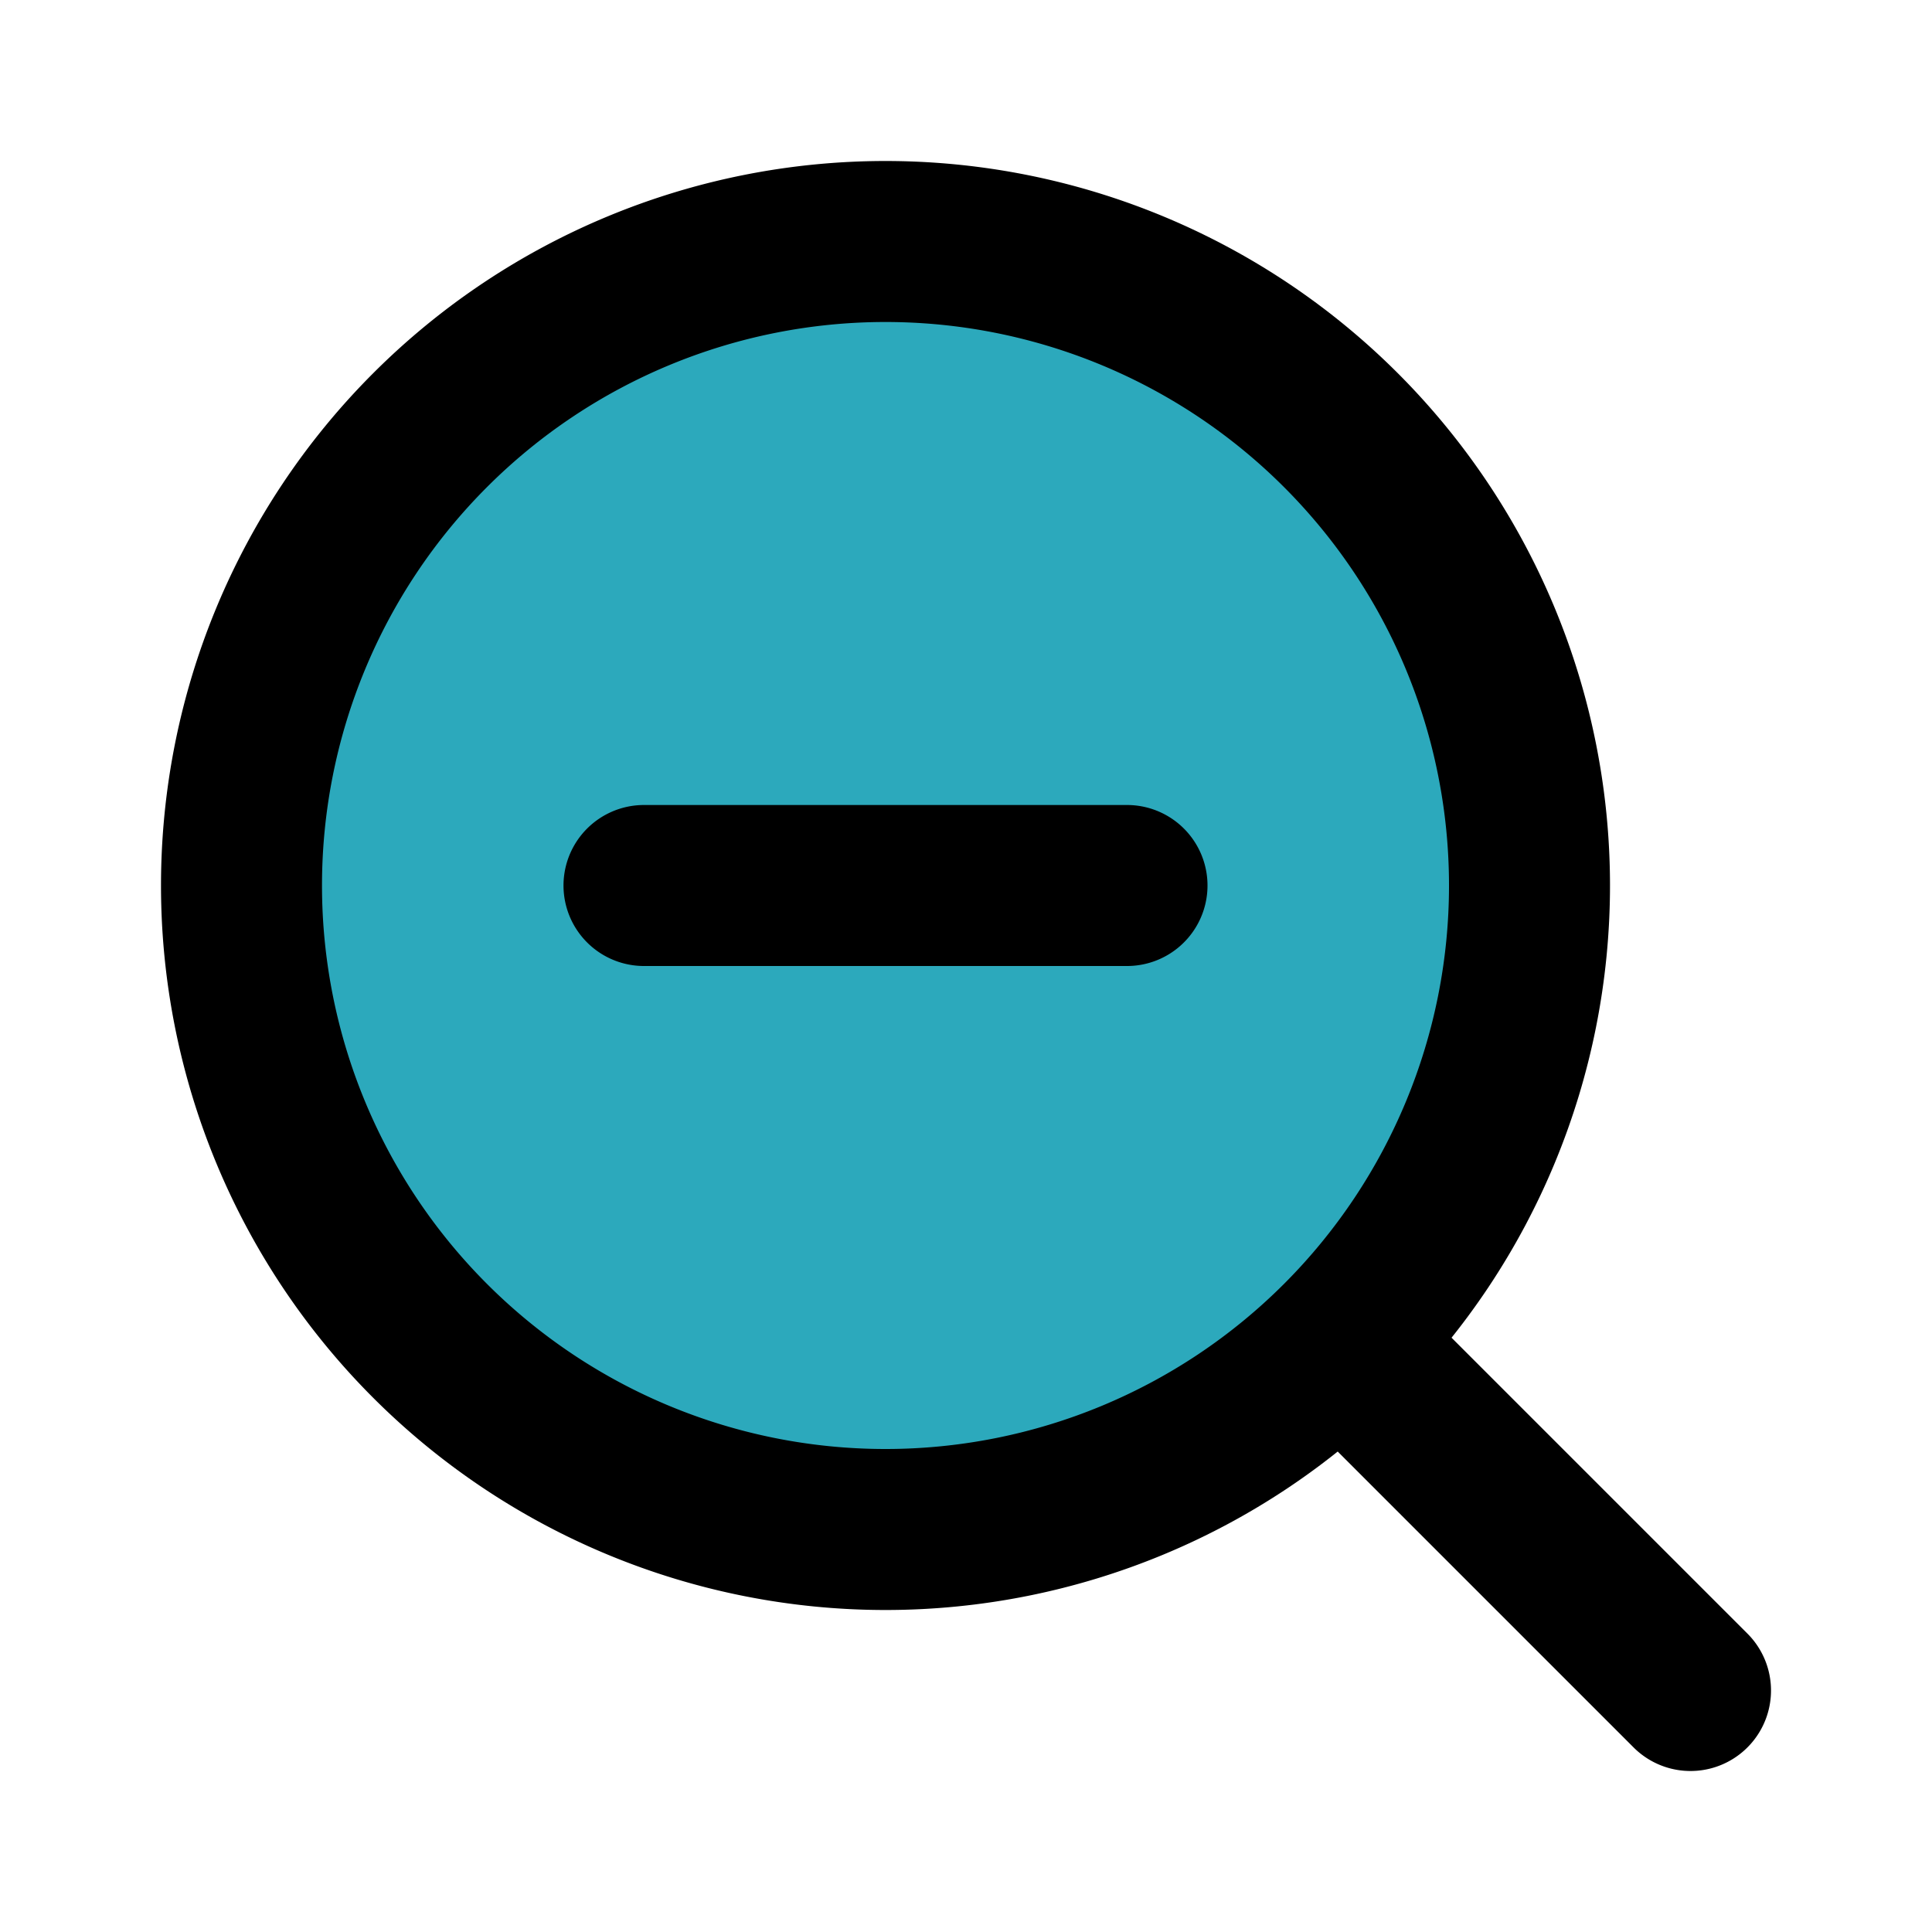<?xml version="1.0" encoding="utf-8"?><!-- Скачано с сайта svg4.ru / Downloaded from svg4.ru -->
<svg fill="#000000" width="800px" height="800px" viewBox="0 0 24 24" id="zoom-out-alt" data-name="Flat Line" xmlns="http://www.w3.org/2000/svg" class="icon flat-line"><circle id="secondary" cx="11" cy="11" r="8" style="fill: rgb(44, 169, 188); stroke-width: 2;"></circle><path id="primary" d="M8,11h6M11,3a8,8,0,1,0,8,8A8,8,0,0,0,11,3Zm5.66,13.66L21,21" style="fill: none; stroke: rgb(0, 0, 0); stroke-linecap: round; stroke-linejoin: round; stroke-width: 2;"></path></svg>